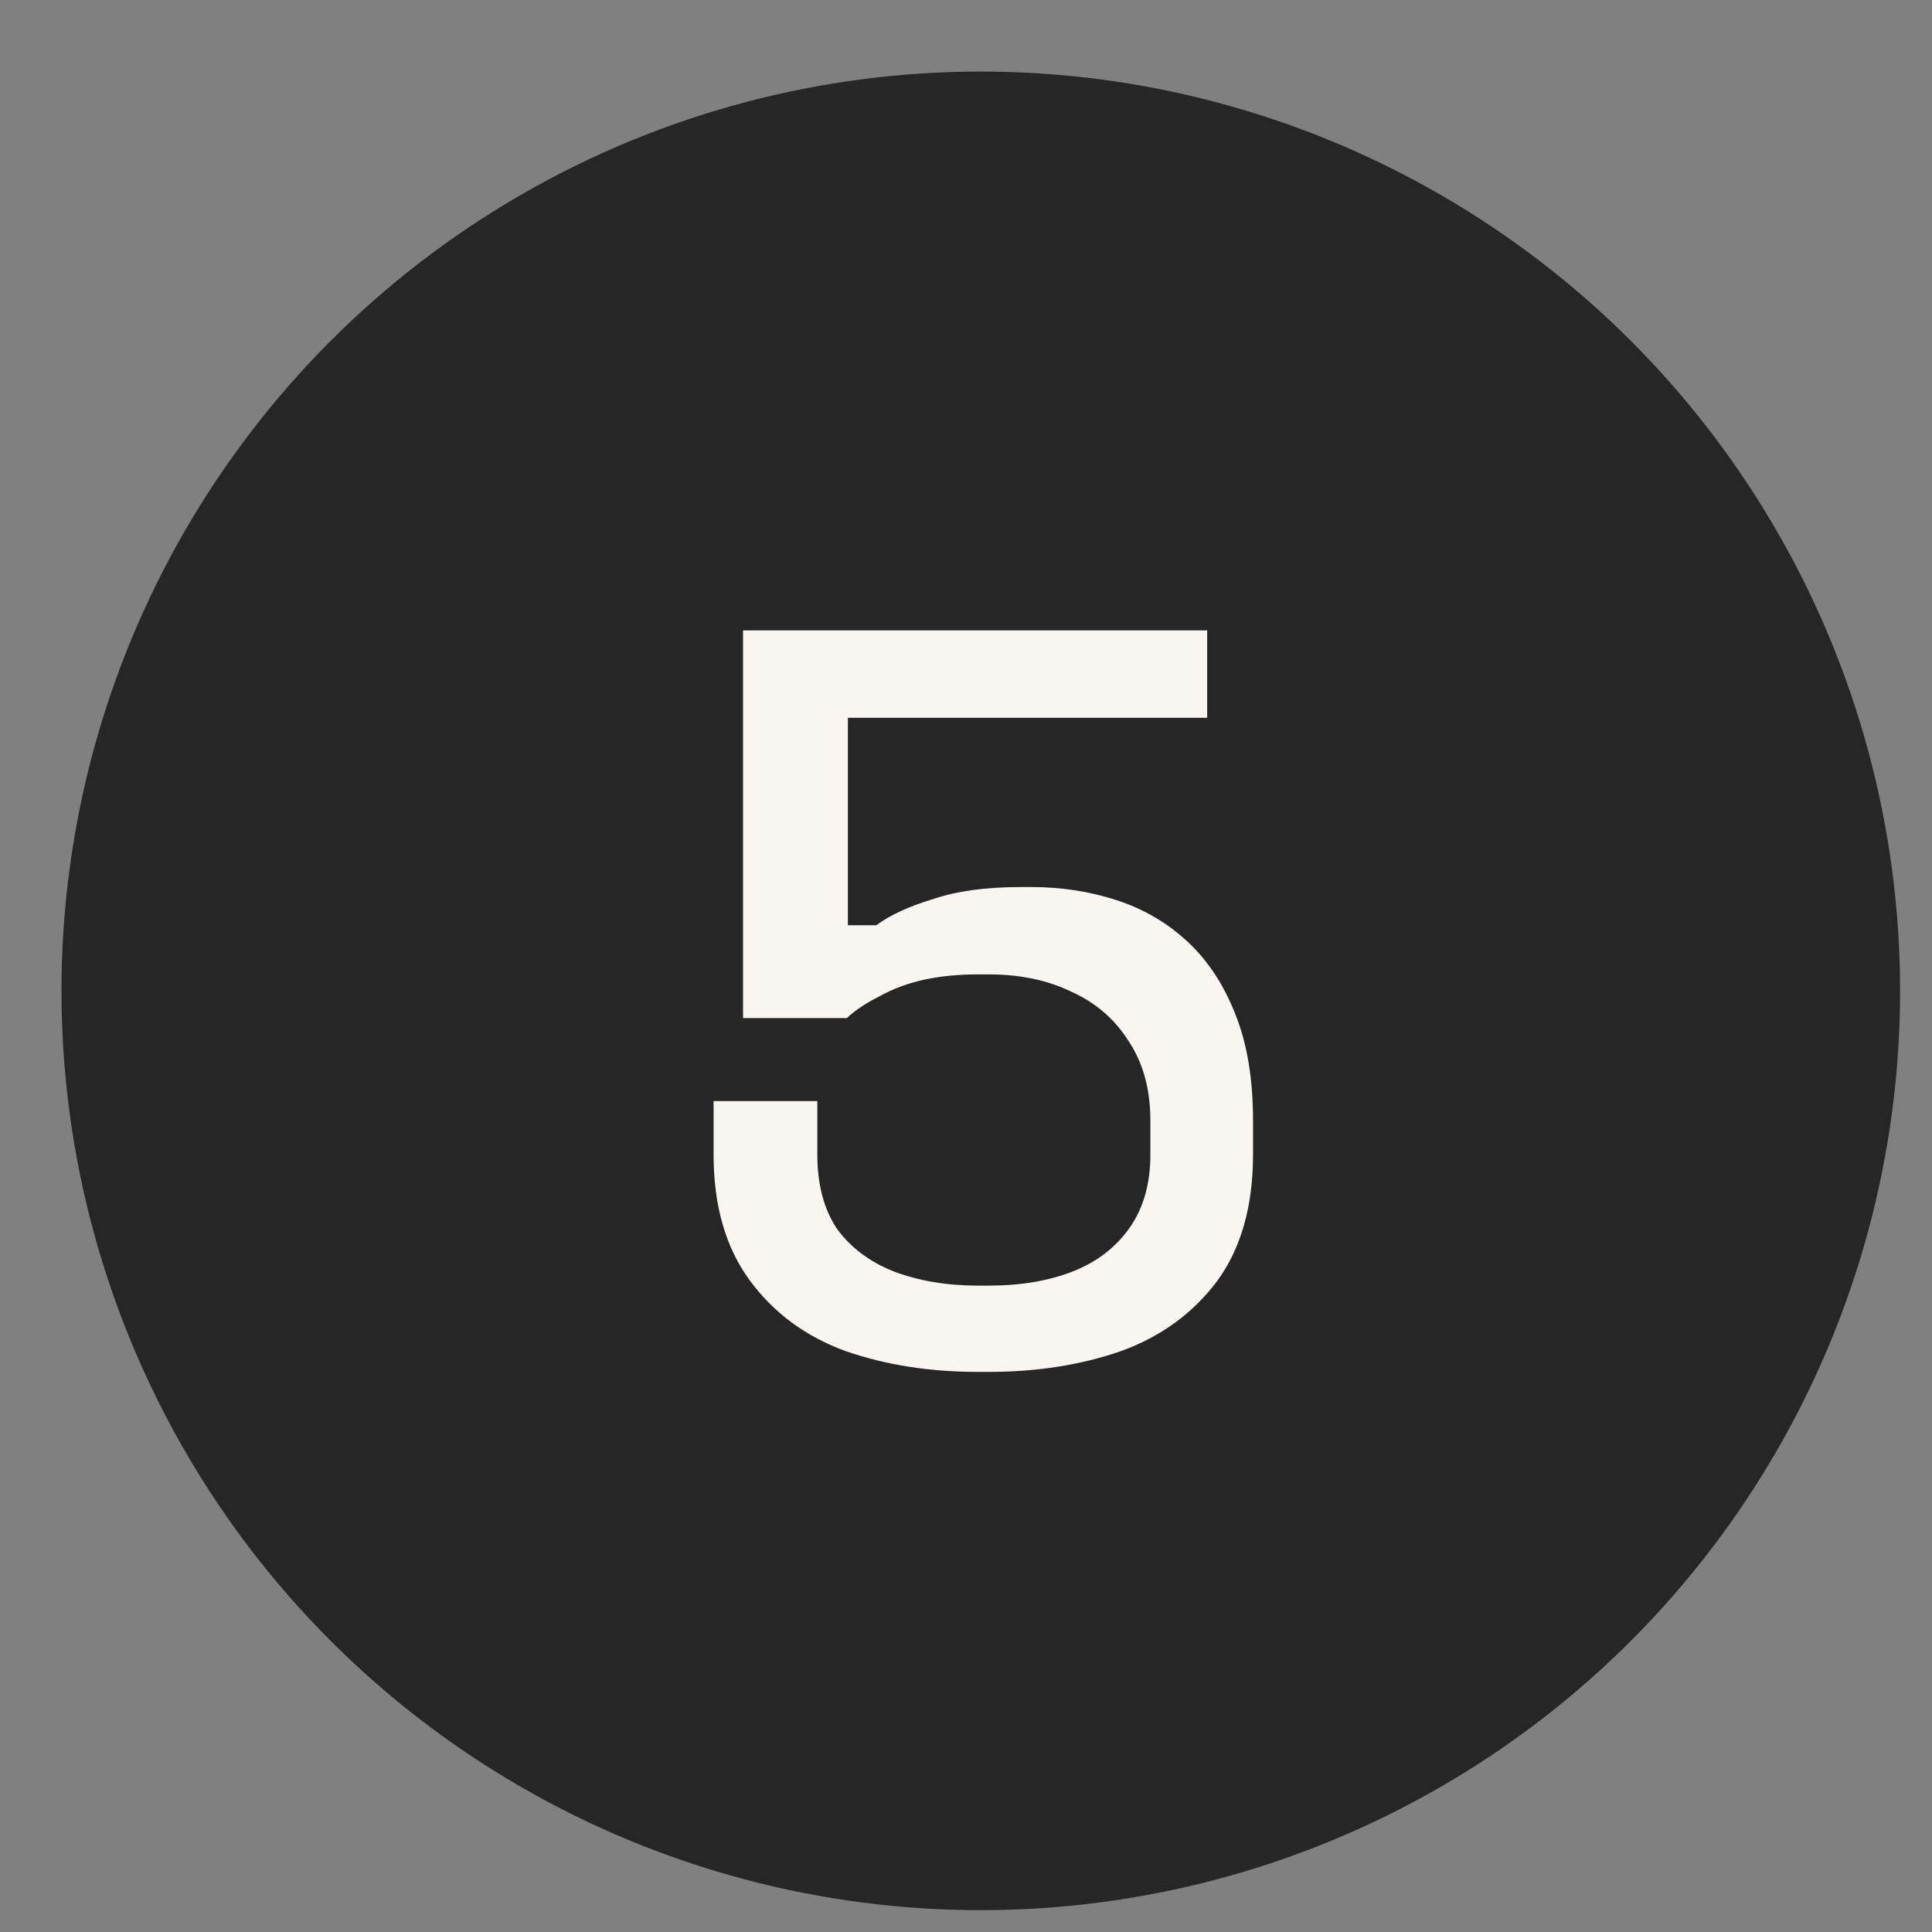 <?xml version="1.0" encoding="UTF-8"?> <svg xmlns="http://www.w3.org/2000/svg" width="23" height="23" viewBox="0 0 23 23" fill="none"><rect x="0" y="0" width="23" height="23" fill="#808080" stroke="none"/><circle cx="11.676" cy="11.796" r="10.944" fill="#262626"></circle><path d="M13.695 13.745V13.342C13.695 12.969 13.609 12.653 13.435 12.393C13.271 12.133 13.045 11.938 12.759 11.808C12.473 11.669 12.144 11.6 11.771 11.6H11.641C11.407 11.6 11.191 11.621 10.991 11.665C10.801 11.708 10.627 11.773 10.471 11.86C10.315 11.938 10.185 12.024 10.081 12.12H8.846V7.505H14.371V8.545H10.094V11.015H10.432C10.597 10.893 10.822 10.79 11.108 10.703C11.394 10.607 11.741 10.56 12.148 10.56H12.278C12.634 10.56 12.972 10.612 13.292 10.716C13.613 10.82 13.895 10.985 14.137 11.21C14.38 11.435 14.571 11.726 14.709 12.081C14.848 12.428 14.917 12.848 14.917 13.342V13.745C14.917 14.36 14.774 14.863 14.488 15.253C14.202 15.634 13.821 15.912 13.344 16.085C12.868 16.25 12.343 16.332 11.771 16.332H11.641C11.069 16.332 10.545 16.25 10.068 16.085C9.592 15.912 9.21 15.63 8.924 15.24C8.638 14.85 8.495 14.351 8.495 13.745V13.108H9.73V13.745C9.73 14.1 9.808 14.395 9.964 14.629C10.129 14.854 10.354 15.023 10.64 15.136C10.935 15.248 11.269 15.305 11.641 15.305H11.771C12.153 15.305 12.486 15.248 12.772 15.136C13.058 15.023 13.284 14.85 13.448 14.616C13.613 14.382 13.695 14.091 13.695 13.745Z" fill="#F9F6F2"></path></svg> 